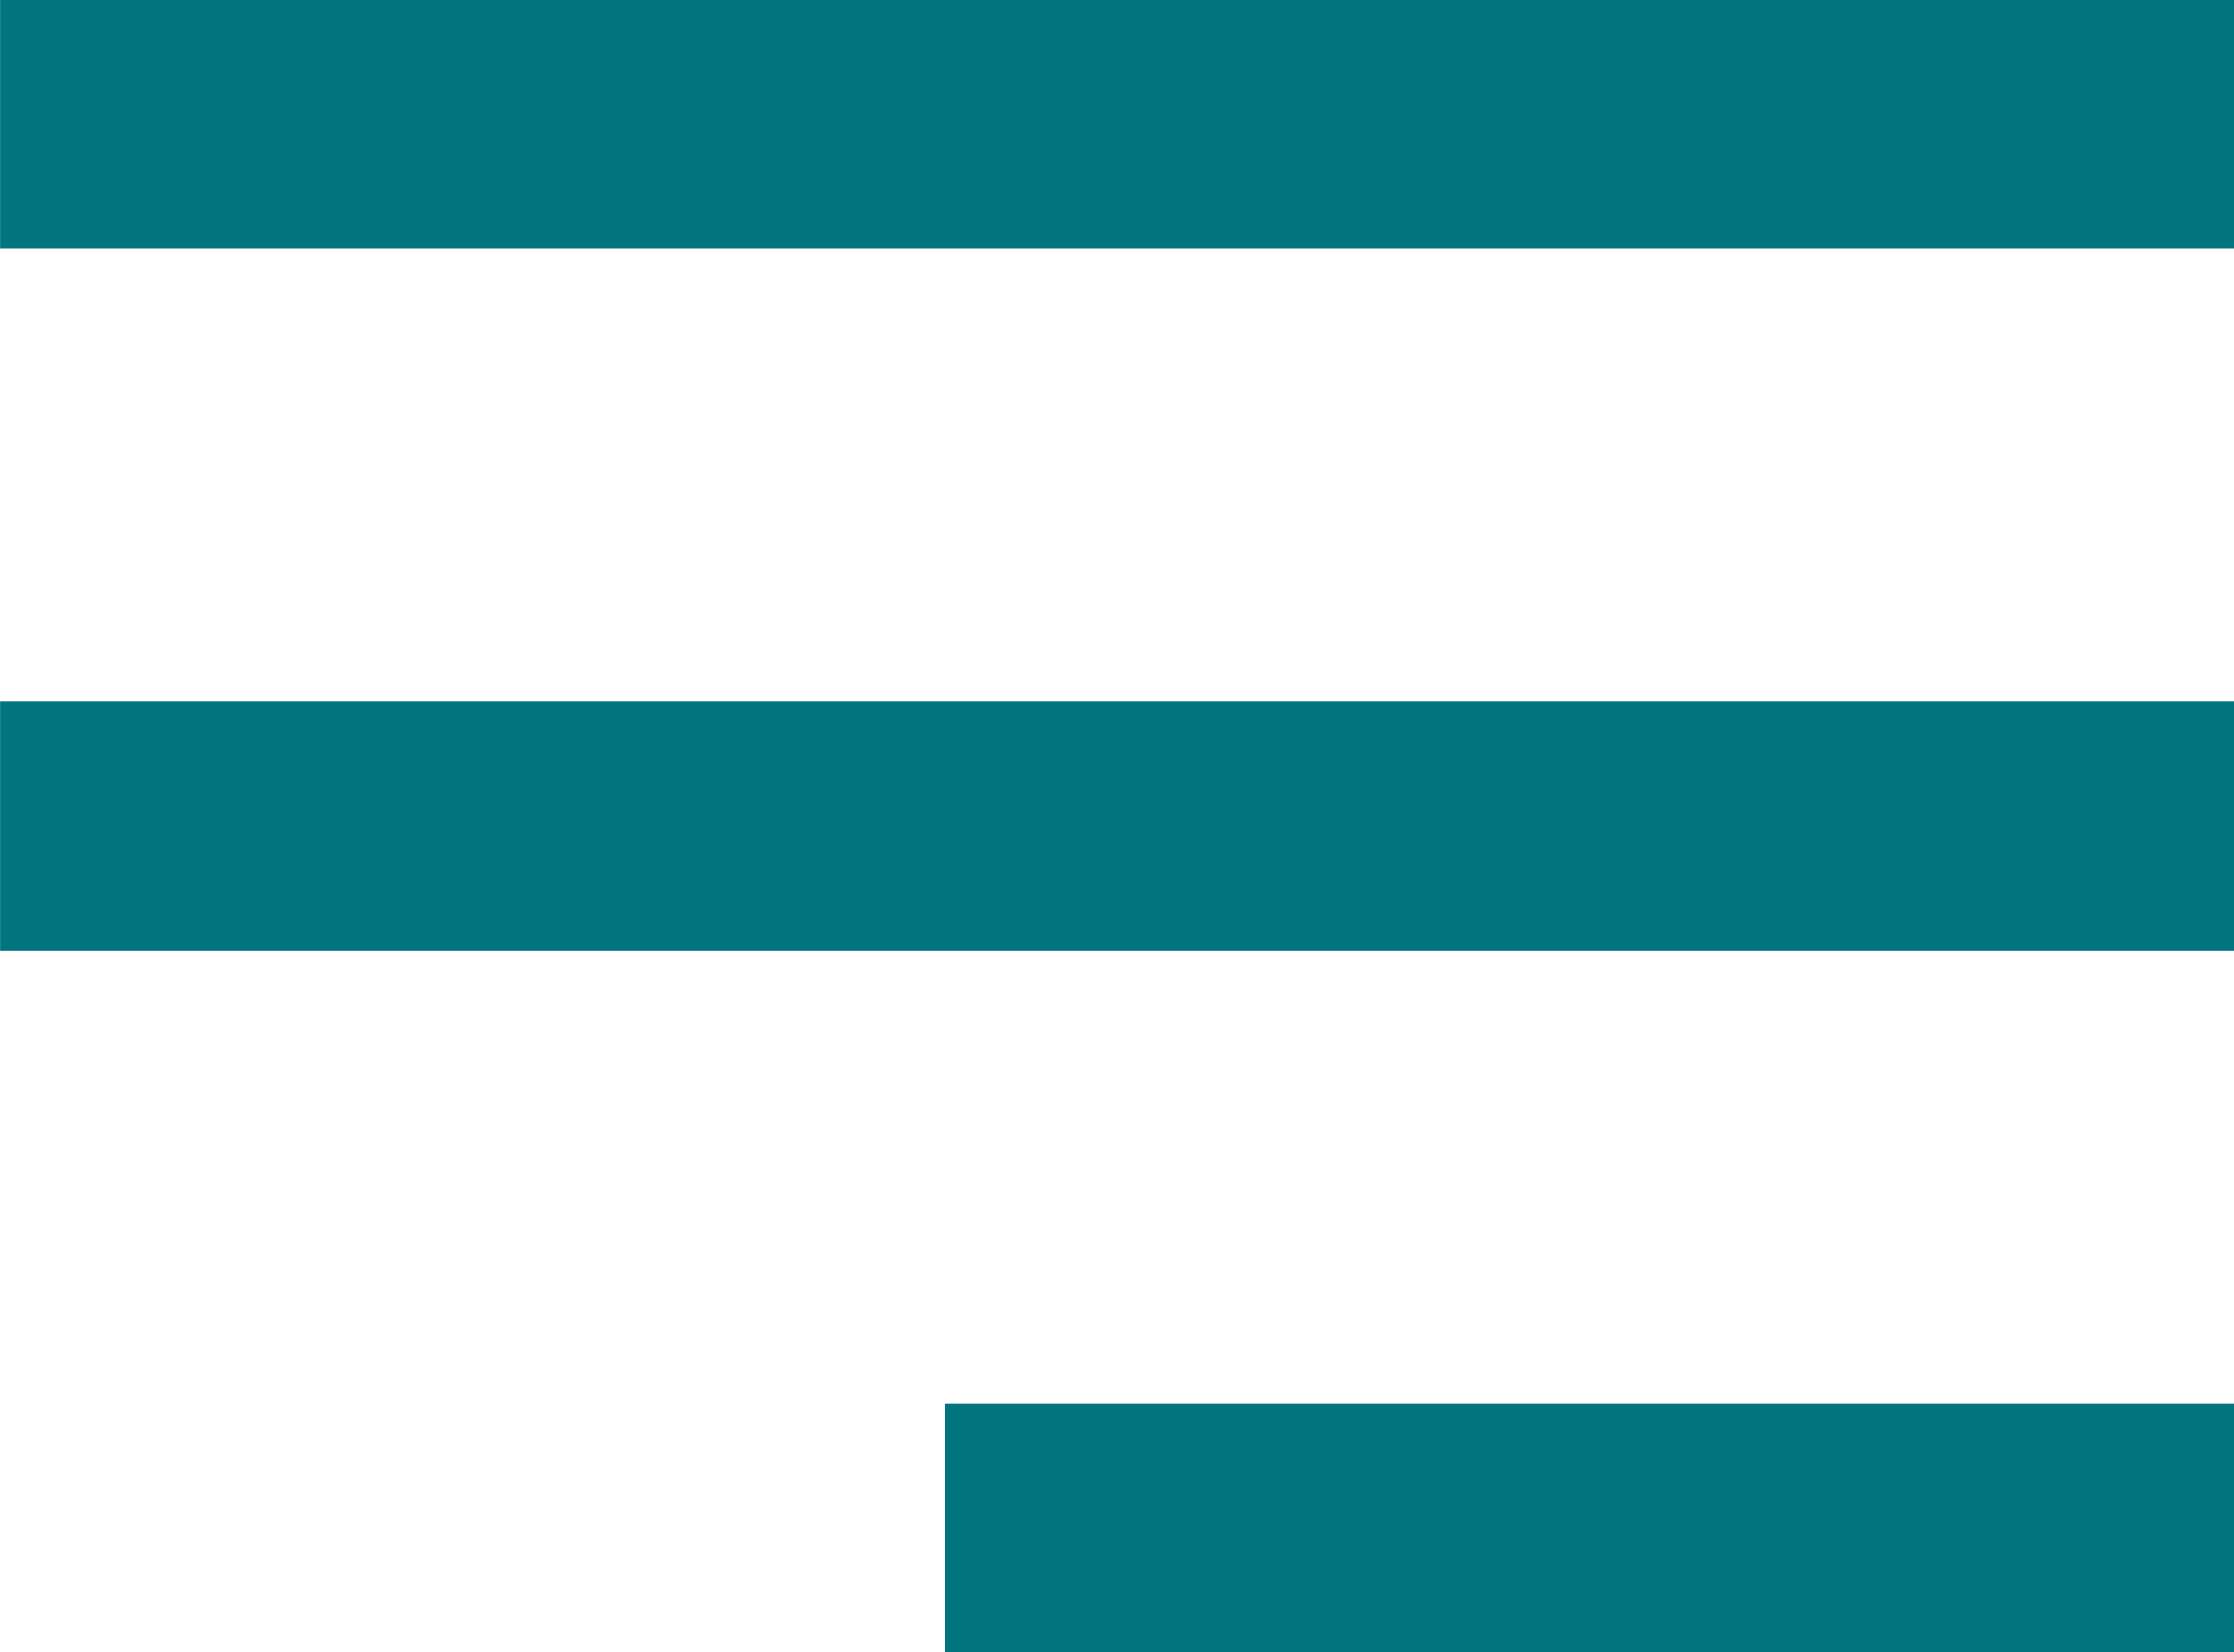 <svg xmlns="http://www.w3.org/2000/svg" width="22.443" height="16.6" viewBox="0 0 22.443 16.6">
  <g id="Gruppe_56" data-name="Gruppe 56" transform="translate(0 3.25)">
    <path id="Pfad_7" data-name="Pfad 7" d="M1059.3,110.978h-22.443" transform="translate(-1036.856 -112.978)" fill="none" stroke="#00747f" stroke-width="2.5"/>
    <path id="Pfad_8" data-name="Pfad 8" d="M1059.3,110.978h-22.443" transform="translate(-1036.856 -105.928)" fill="none" stroke="#00747f" stroke-width="2.5"/>
    <path id="Pfad_9" data-name="Pfad 9" d="M1049.8,110.978h-12.946" transform="translate(-1027.357 -98.878)" fill="none" stroke="#00747f" stroke-width="2.5"/>
  </g>
</svg>
